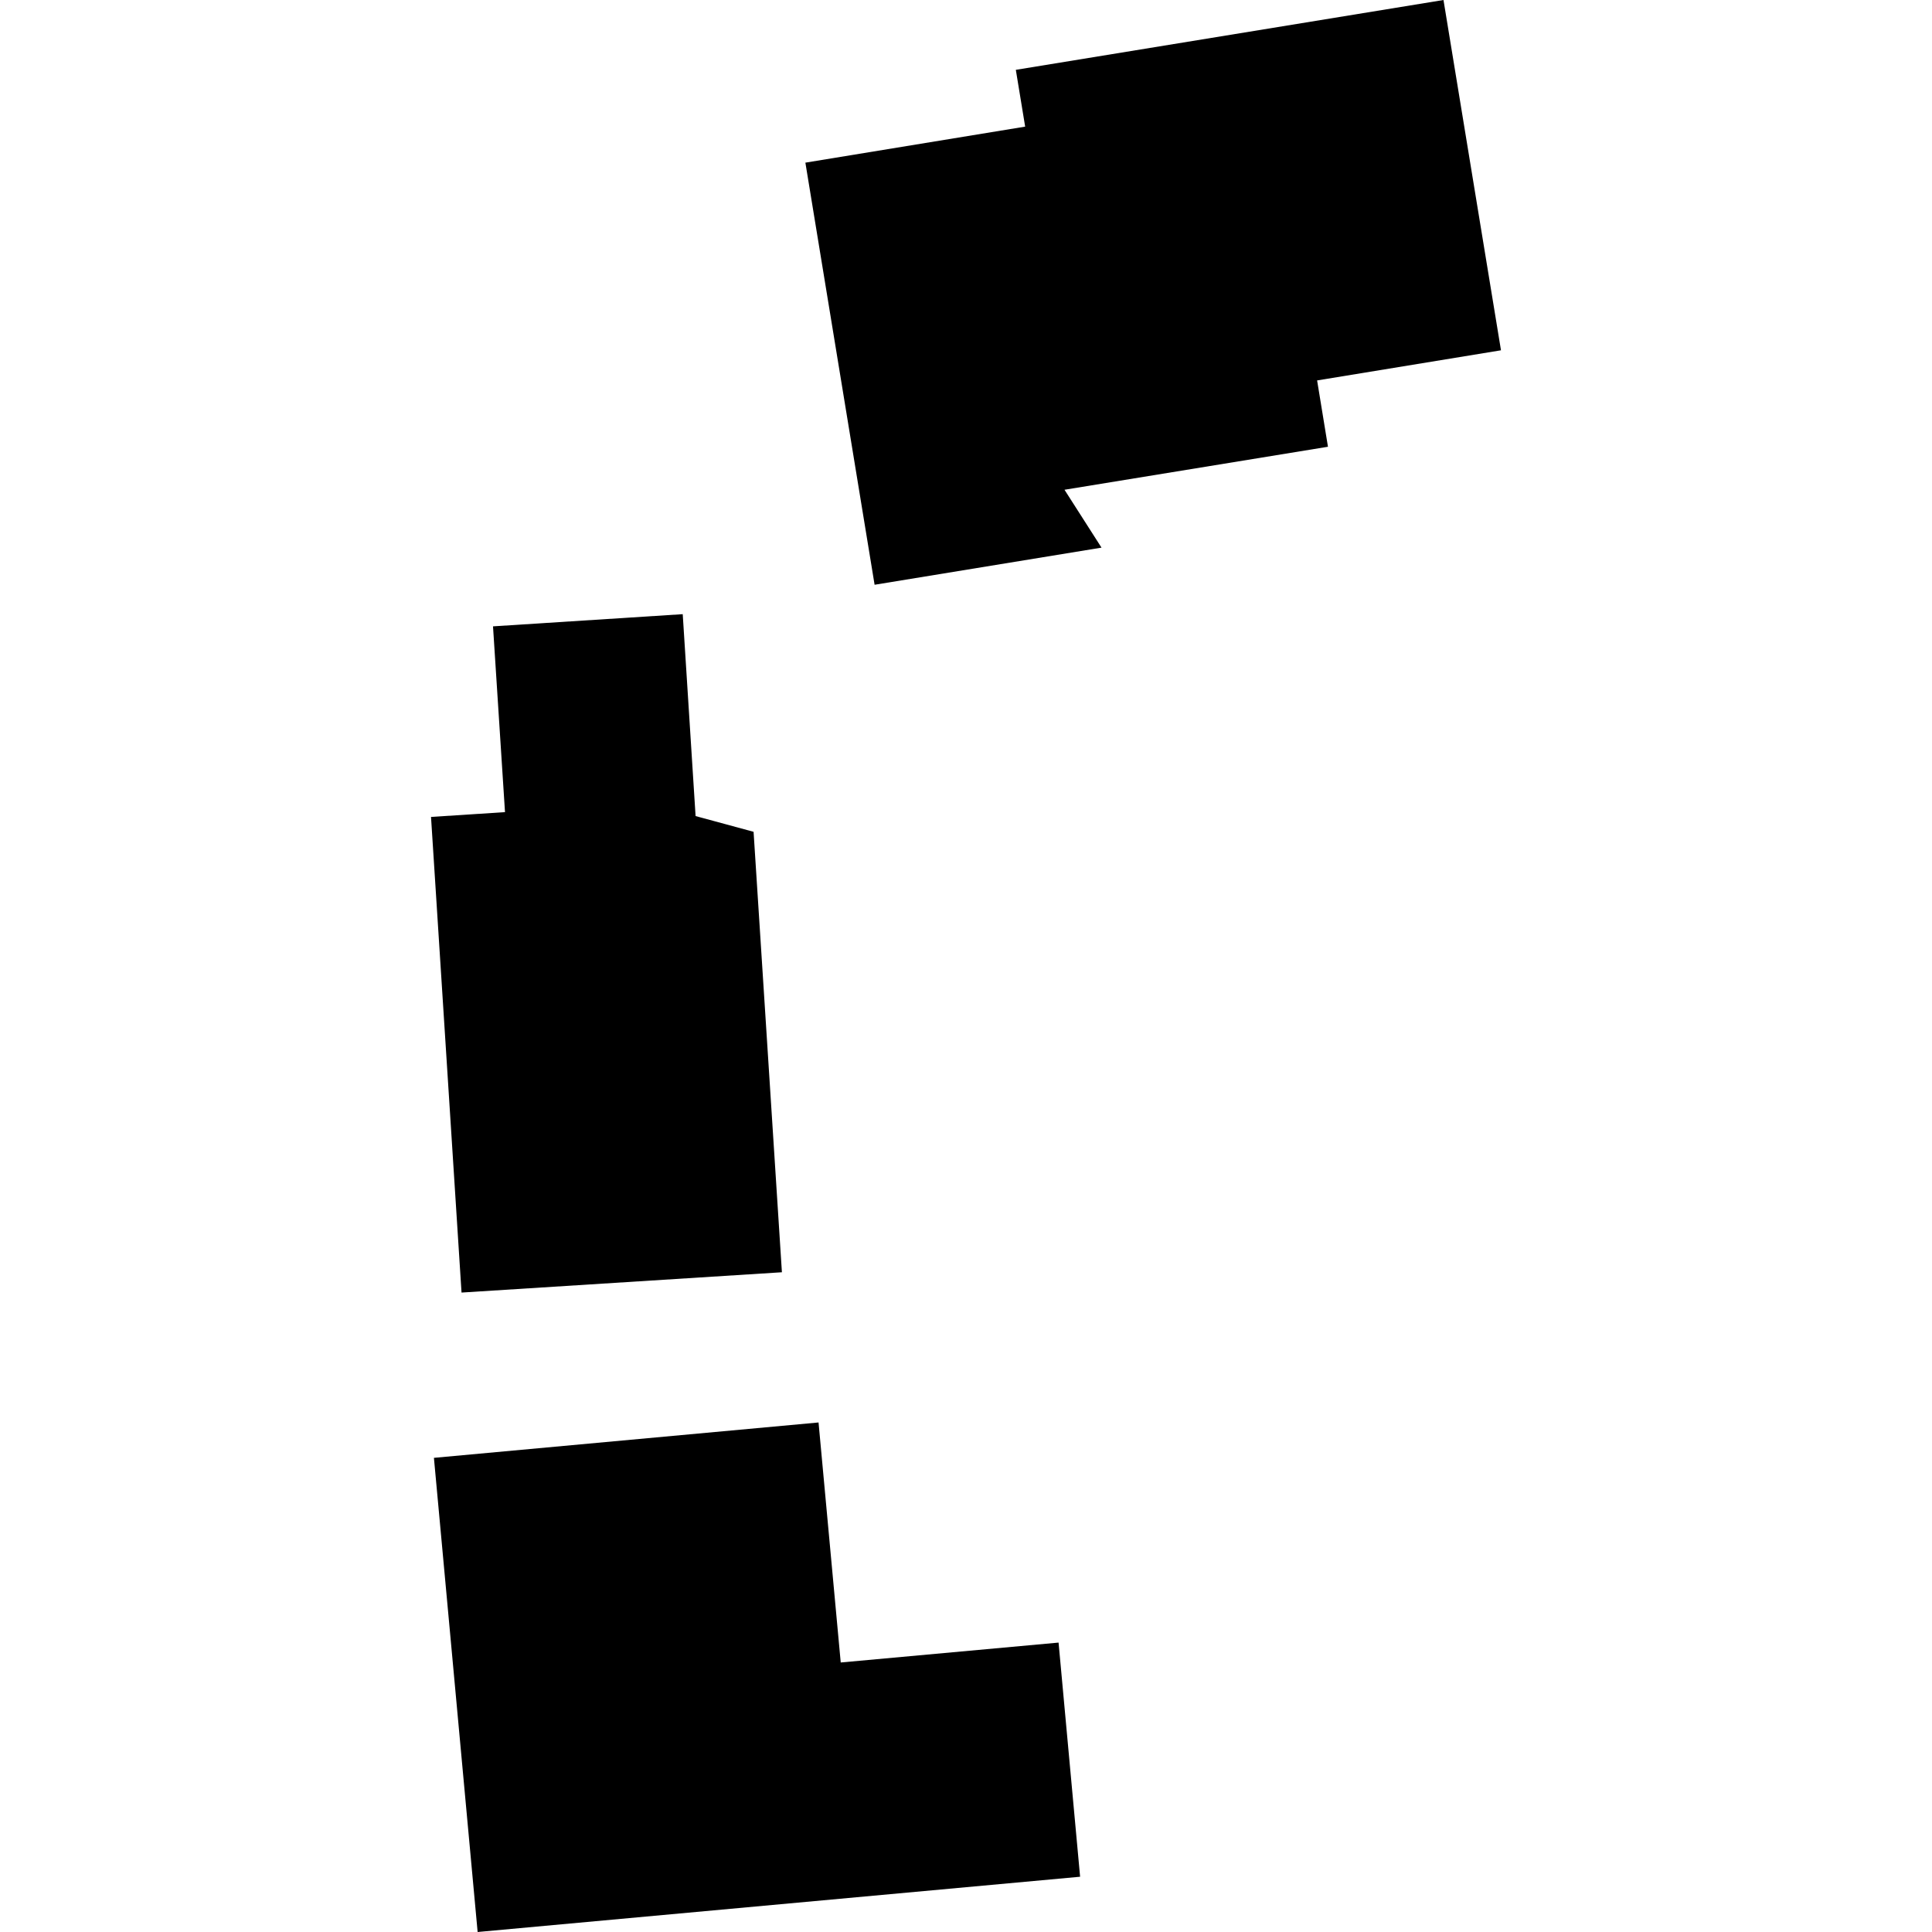 <?xml version="1.0" encoding="utf-8" standalone="no"?>
<!DOCTYPE svg PUBLIC "-//W3C//DTD SVG 1.1//EN"
  "http://www.w3.org/Graphics/SVG/1.1/DTD/svg11.dtd">
<!-- Created with matplotlib (https://matplotlib.org/) -->
<svg height="288pt" version="1.1" viewBox="0 0 288 288" width="288pt" xmlns="http://www.w3.org/2000/svg" xmlns:xlink="http://www.w3.org/1999/xlink">
 <defs>
  <style type="text/css">
*{stroke-linecap:butt;stroke-linejoin:round;}
  </style>
 </defs>
 <g id="figure_1">
  <g id="patch_1">
   <path d="M 0 288 
L 288 288 
L 288 0 
L 0 0 
z
" style="fill:none;opacity:0;"/>
  </g>
  <g id="axes_1">
   <g id="PatchCollection_1">
    <path clip-path="url(#p8585038606)" d="M 130.375 87.169 
L 120.057 24.246 
L 152.819 18.876 
L 151.428 10.41 
L 215.178 0 
L 223.749 52.218 
L 196.34 56.71 
L 197.958 66.597 
L 158.682 73.007 
L 164.201 81.635 
L 130.375 87.169 
"/>
    <path clip-path="url(#p8585038606)" d="M 68.8 192.68 
L 64.251 121.779 
L 75.279 121.063 
L 73.492 93.369 
L 101.773 91.553 
L 103.69 121.65 
L 112.334 123.995 
L 116.558 189.653 
L 68.8 192.68 
"/>
    <path clip-path="url(#p8585038606)" d="M 64.684 217.318 
L 122.019 212.046 
L 125.326 247.824 
L 157.799 244.858 
L 161.009 279.762 
L 71.2 288 
L 64.684 217.318 
"/>
   </g>
  </g>
 </g>
 <defs>
  <clipPath id="p8585038606">
   <rect height="288" width="159.498" x="64.251" y="0"/>
  </clipPath>
 </defs>
</svg>
